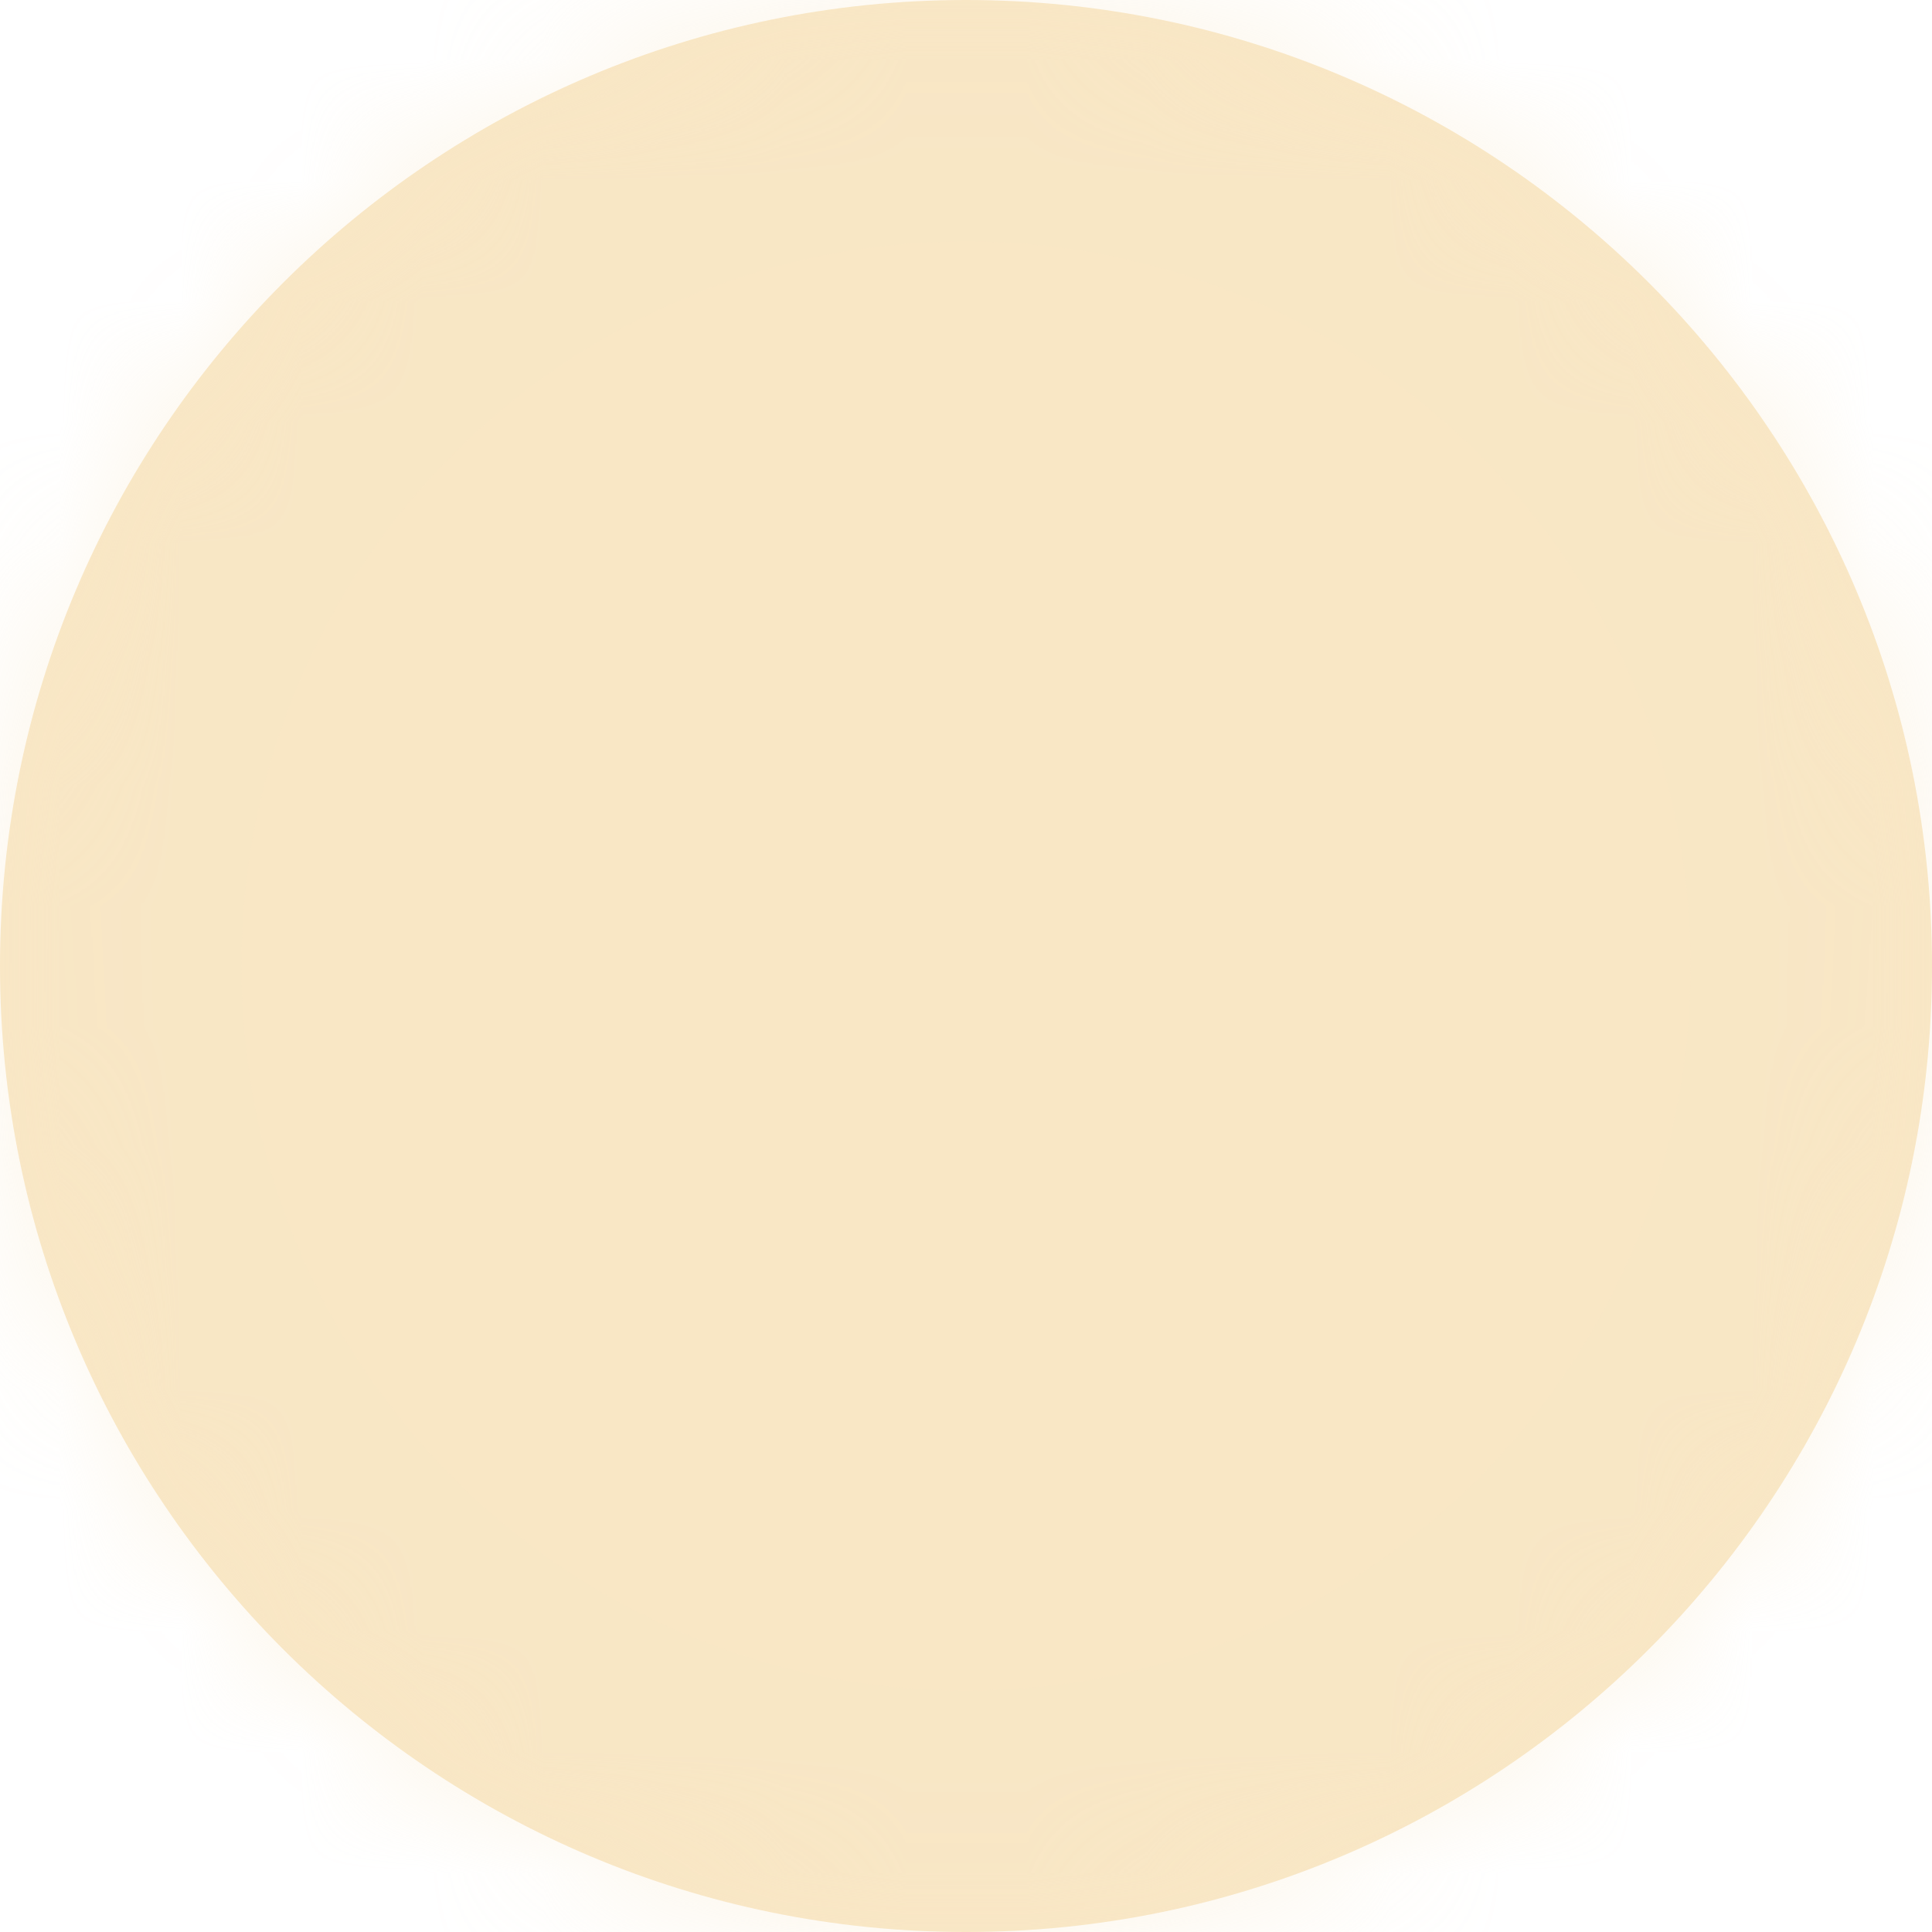 <svg width="16" height="16" viewBox="0 0 16 16" fill="none" xmlns="http://www.w3.org/2000/svg">
<g filter="url(#filter0_d_37_1345)">
<mask id="path-1-inside-1_37_1345" fill="white">
<path d="M0 8C0 3.582 3.582 0 8 0V0C12.418 0 16 3.582 16 8V8C16 12.418 12.418 16 8 16V16C3.582 16 0 12.418 0 8V8Z"/>
</mask>
<path d="M0 8C0 3.582 3.582 0 8 0V0C12.418 0 16 3.582 16 8V8C16 12.418 12.418 16 8 16V16C3.582 16 0 12.418 0 8V8Z" fill="#F9E7C5"/>
<path d="M8 16V14C4.686 14 2 11.314 2 8H0H-2C-2 13.523 2.477 18 8 18V16ZM16 8H14C14 11.314 11.314 14 8 14V16V18C13.523 18 18 13.523 18 8H16ZM8 0V2C11.314 2 14 4.686 14 8H16H18C18 2.477 13.523 -2 8 -2V0ZM8 0V-2C2.477 -2 -2 2.477 -2 8H0H2C2 4.686 4.686 2 8 2V0Z" fill="#F9E7C5" fill-opacity="0.4" mask="url(#path-1-inside-1_37_1345)"/>
</g>
<defs>
<filter id="filter0_d_37_1345" x="-16" y="-16" width="48" height="48" filterUnits="userSpaceOnUse" color-interpolation-filters="sRGB">
<feFlood flood-opacity="0" result="BackgroundImageFix"/>
<feColorMatrix in="SourceAlpha" type="matrix" values="0 0 0 0 0 0 0 0 0 0 0 0 0 0 0 0 0 0 127 0" result="hardAlpha"/>
<feOffset/>
<feGaussianBlur stdDeviation="8"/>
<feComposite in2="hardAlpha" operator="out"/>
<feColorMatrix type="matrix" values="0 0 0 0 0.976 0 0 0 0 0.906 0 0 0 0 0.773 0 0 0 0.5 0"/>
<feBlend mode="normal" in2="BackgroundImageFix" result="effect1_dropShadow_37_1345"/>
<feBlend mode="normal" in="SourceGraphic" in2="effect1_dropShadow_37_1345" result="shape"/>
</filter>
</defs>
</svg>
